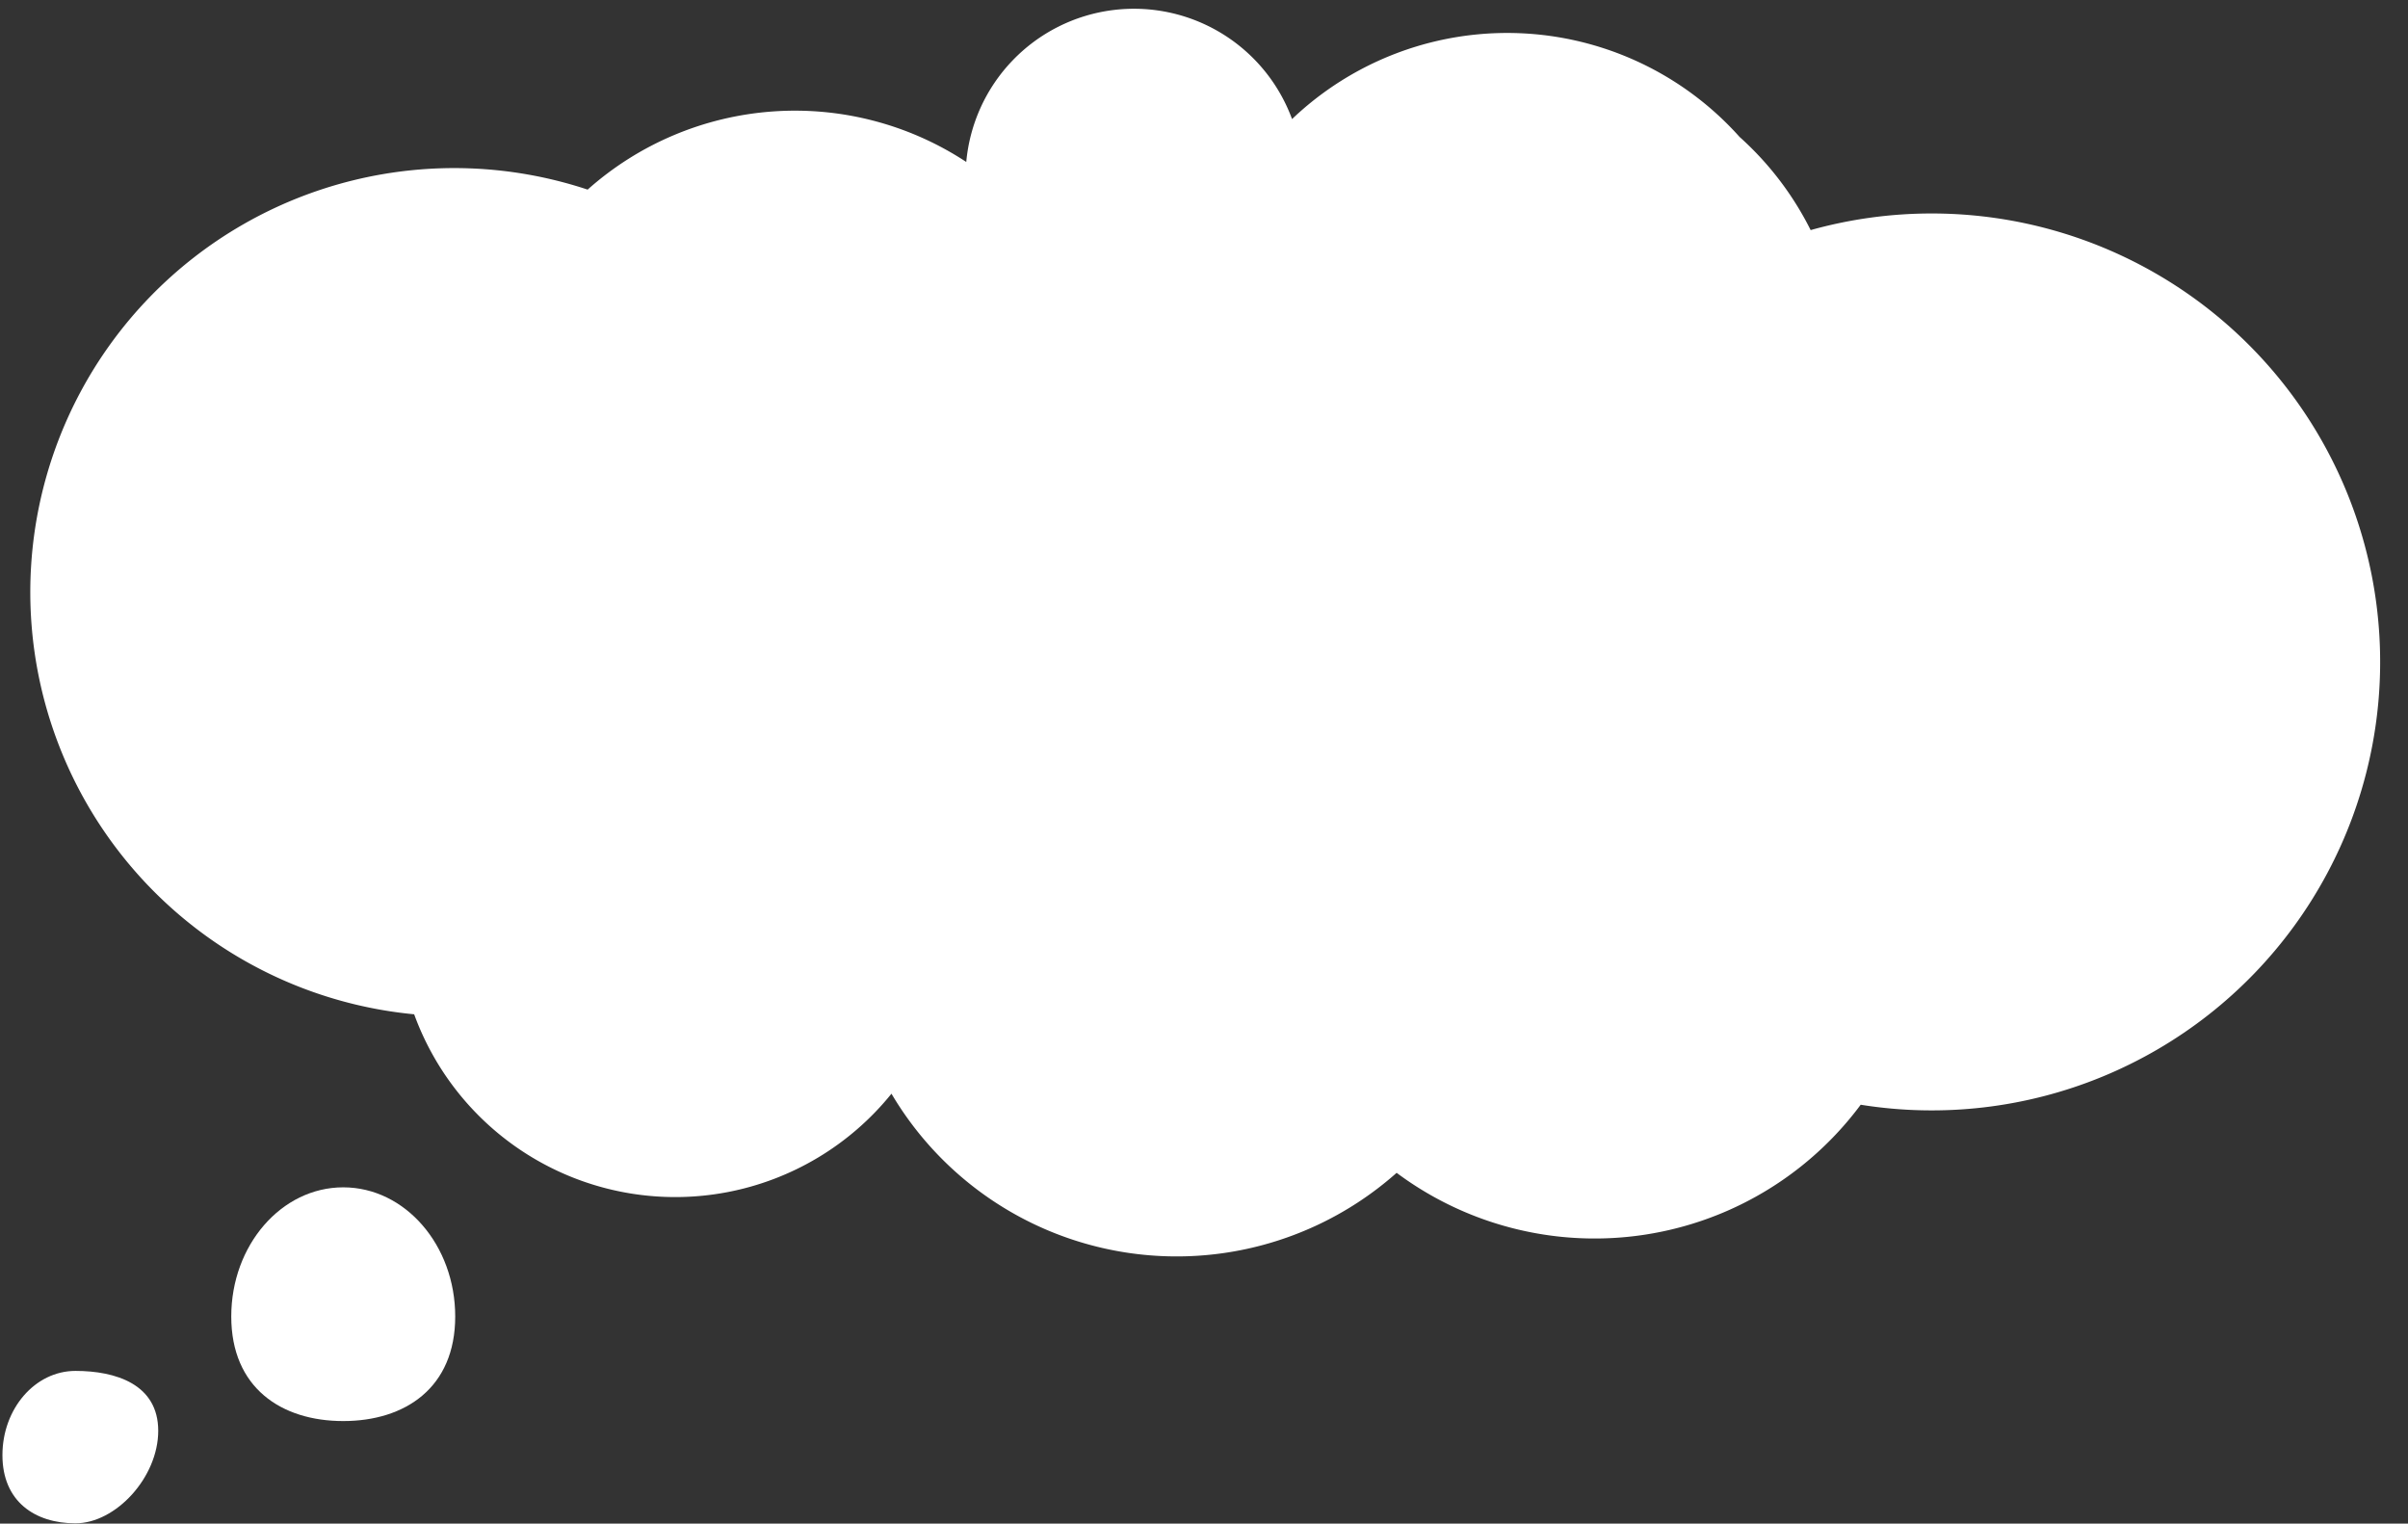 <?xml version="1.0" encoding="UTF-8"?><svg xmlns="http://www.w3.org/2000/svg" xmlns:xlink="http://www.w3.org/1999/xlink" height="312.9" preserveAspectRatio="xMidYMid meet" version="1.0" viewBox="-0.5 -1.8 494.6 312.9" width="494.6" zoomAndPan="magnify"><rect x="-0.5" y="-1.8" width="494.6" height="312.9" fill="#333333" stroke="none"/><g data-name="Layer 2"><g fill="#fff" id="change1_1"><path d="M93,268.568c0,14.65-10.3,21.474-23,21.474s-23-6.824-23-21.474,10.3-26.526,23-26.526S93,253.918,93,268.568Z" fill="inherit"/><path d="M32,292.042c0,9.554-8.716,19-17,19s-15-4.45-15-14,6.716-17.3,15-17.3S32,282.487,32,292.042Z" fill="inherit"/><path d="M396.317,42.042a92.174,92.174,0,0,0-24.911,3.412A64.3,64.3,0,0,0,356.8,26.313a64.04,64.04,0,0,0-91.914-3.66,34.592,34.592,0,0,0-66.917,8.807A64.038,64.038,0,0,0,120.2,37.139,87.088,87.088,0,1,0,84.569,206.505a57.071,57.071,0,0,0,98.037,16.307,68.045,68.045,0,0,0,103.76,16.25,68.075,68.075,0,0,0,95.318-13.984A92.1,92.1,0,1,0,396.317,42.042Z" fill="inherit"/></g></g></svg>